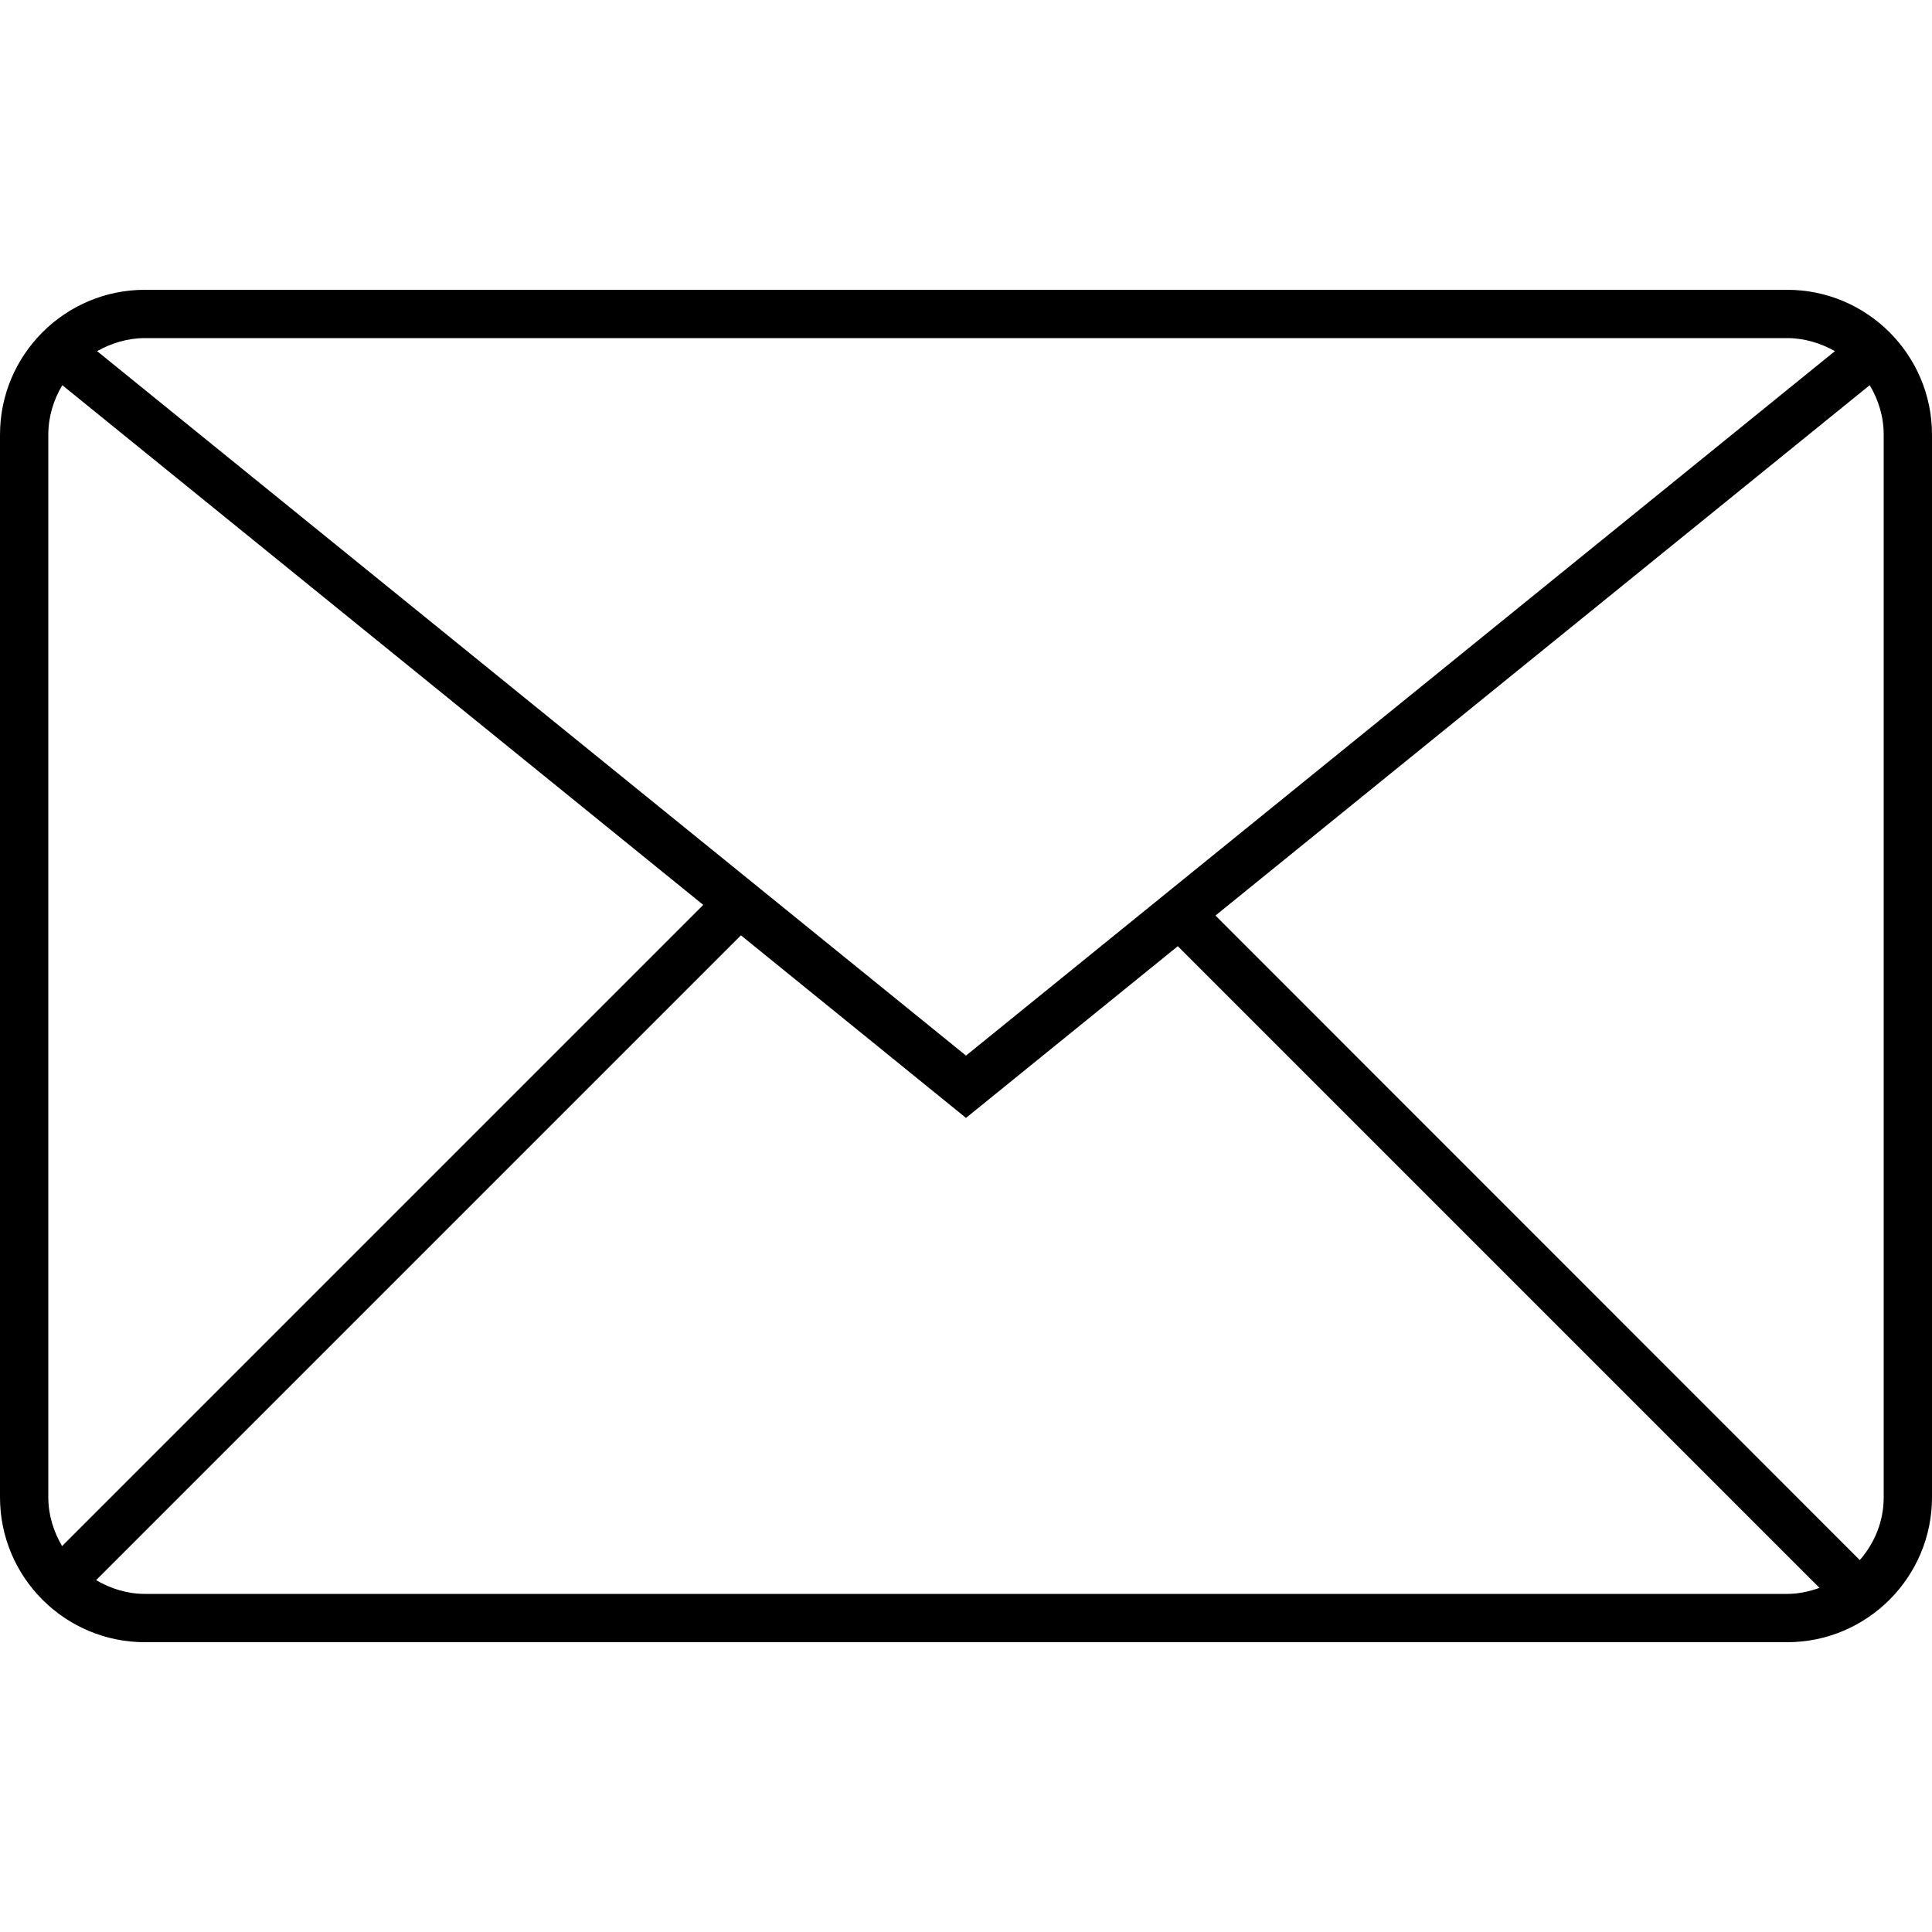 <svg version="1.1" xmlns="http://www.w3.org/2000/svg" width="80" height="80" viewBox="0 0 80 80">
<path d="M74,12H6c-3.31,0-6,2.69-6,6v44c0,3.31,2.69,6,6,6h68c3.31,0,6-2.69,6-6V18C80,14.69,77.31,12,74,12z M74,14
c0.72,0,1.39,0.21,1.98,0.54L40,43.71L4.02,14.54C4.61,14.21,5.28,14,6,14H74z M2,18c0-0.75,0.22-1.45,0.58-2.05l26.54,21.52
L2.57,64.02C2.22,63.42,2,62.74,2,62V18z M6,66c-0.74,0-1.42-0.22-2.02-0.57l26.7-26.7L40,46.29l8.77-7.11l26.57,26.57
C74.92,65.9,74.47,66,74,66H6z M78,62c0,1-0.38,1.9-0.99,2.6L50.33,37.91l27.09-21.96C77.78,16.55,78,17.25,78,18V62z"/>
</svg>
